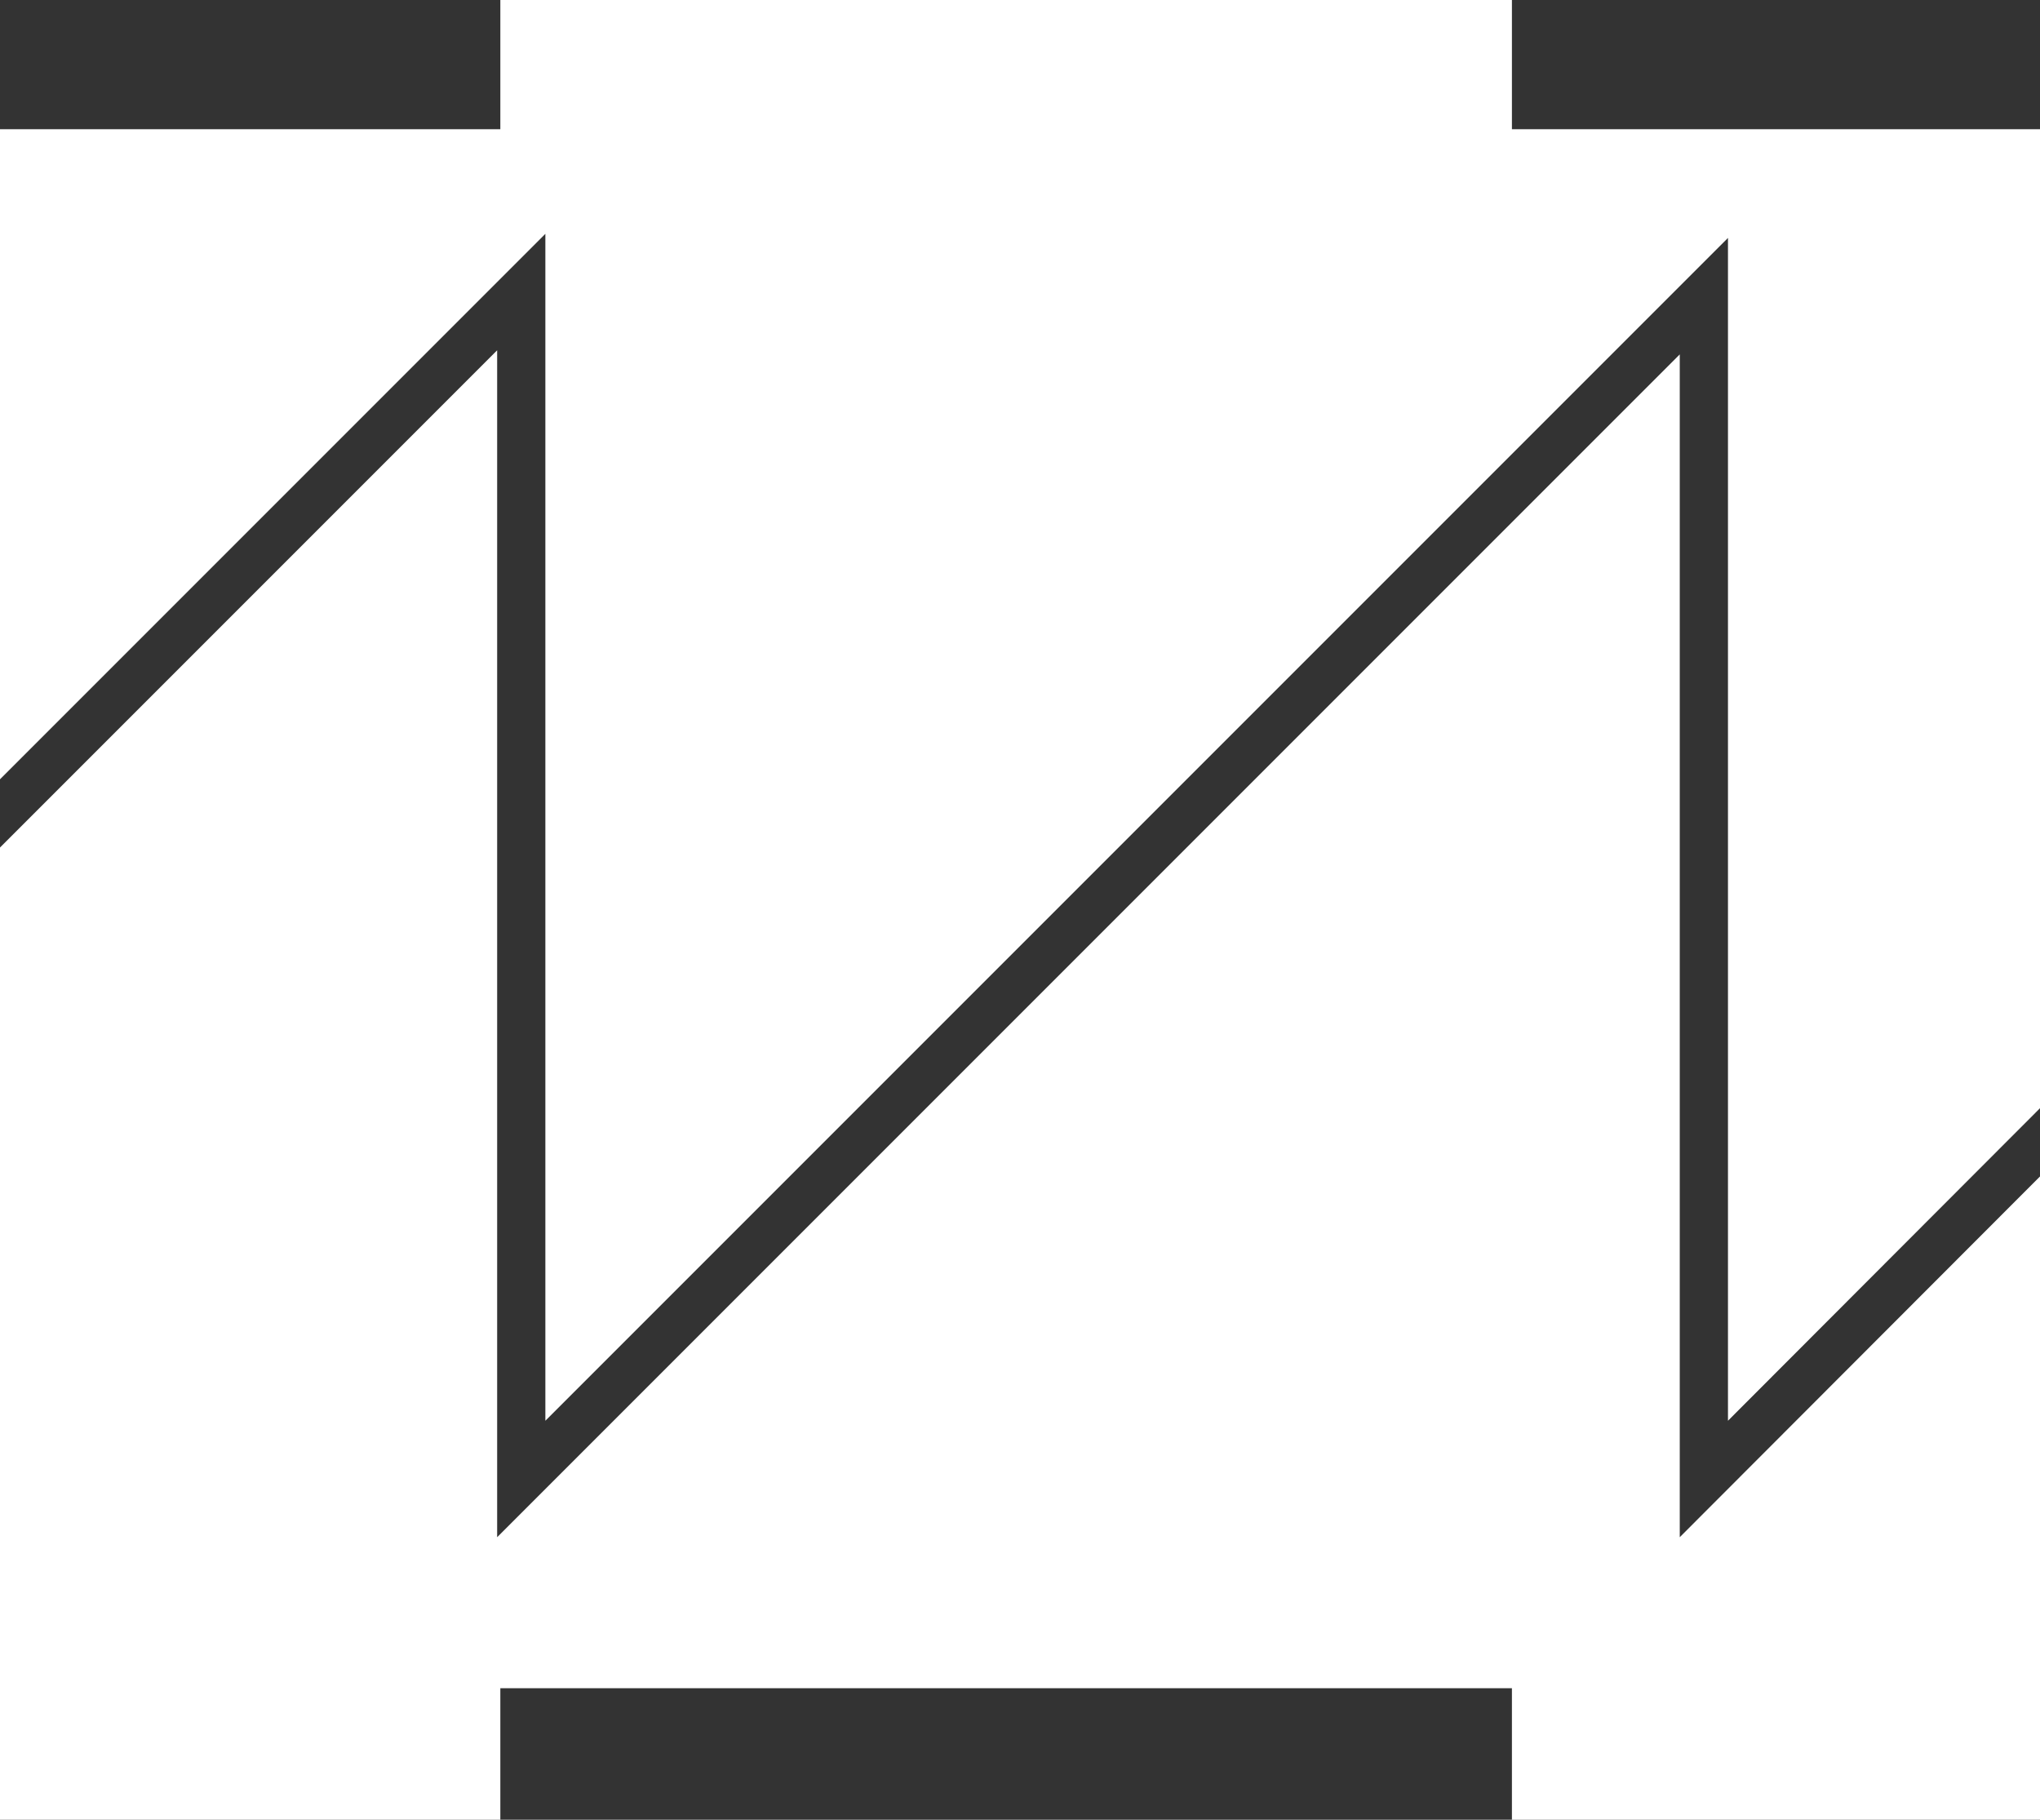 <?xml version="1.0" encoding="UTF-8"?> <svg xmlns="http://www.w3.org/2000/svg" viewBox="0 0 44.85 40"><rect x="0" y="0" width="44.85" height="40" fill="#333333" stroke="none"/><defs><style>.cls-1{fill:#fff;}</style></defs><title>industriale</title><g id="Livello_2" data-name="Livello 2"><g id="CONTENT"><polygon class="cls-1" points="36.93 33.79 36.93 7.79 10.93 33.79 10.93 7.7 0 18.63 0 40 11 40 11 37.11 33.24 37.11 33.24 40 44.85 40 44.85 25.86 36.93 33.79"></polygon><polygon class="cls-1" points="11.99 31.23 37.99 5.23 37.99 31.23 44.85 24.36 44.85 2.84 33.24 2.84 33.24 0 11 0 11 2.84 0 2.84 0 17.13 11.99 5.14 11.99 31.23"></polygon></g></g></svg> 